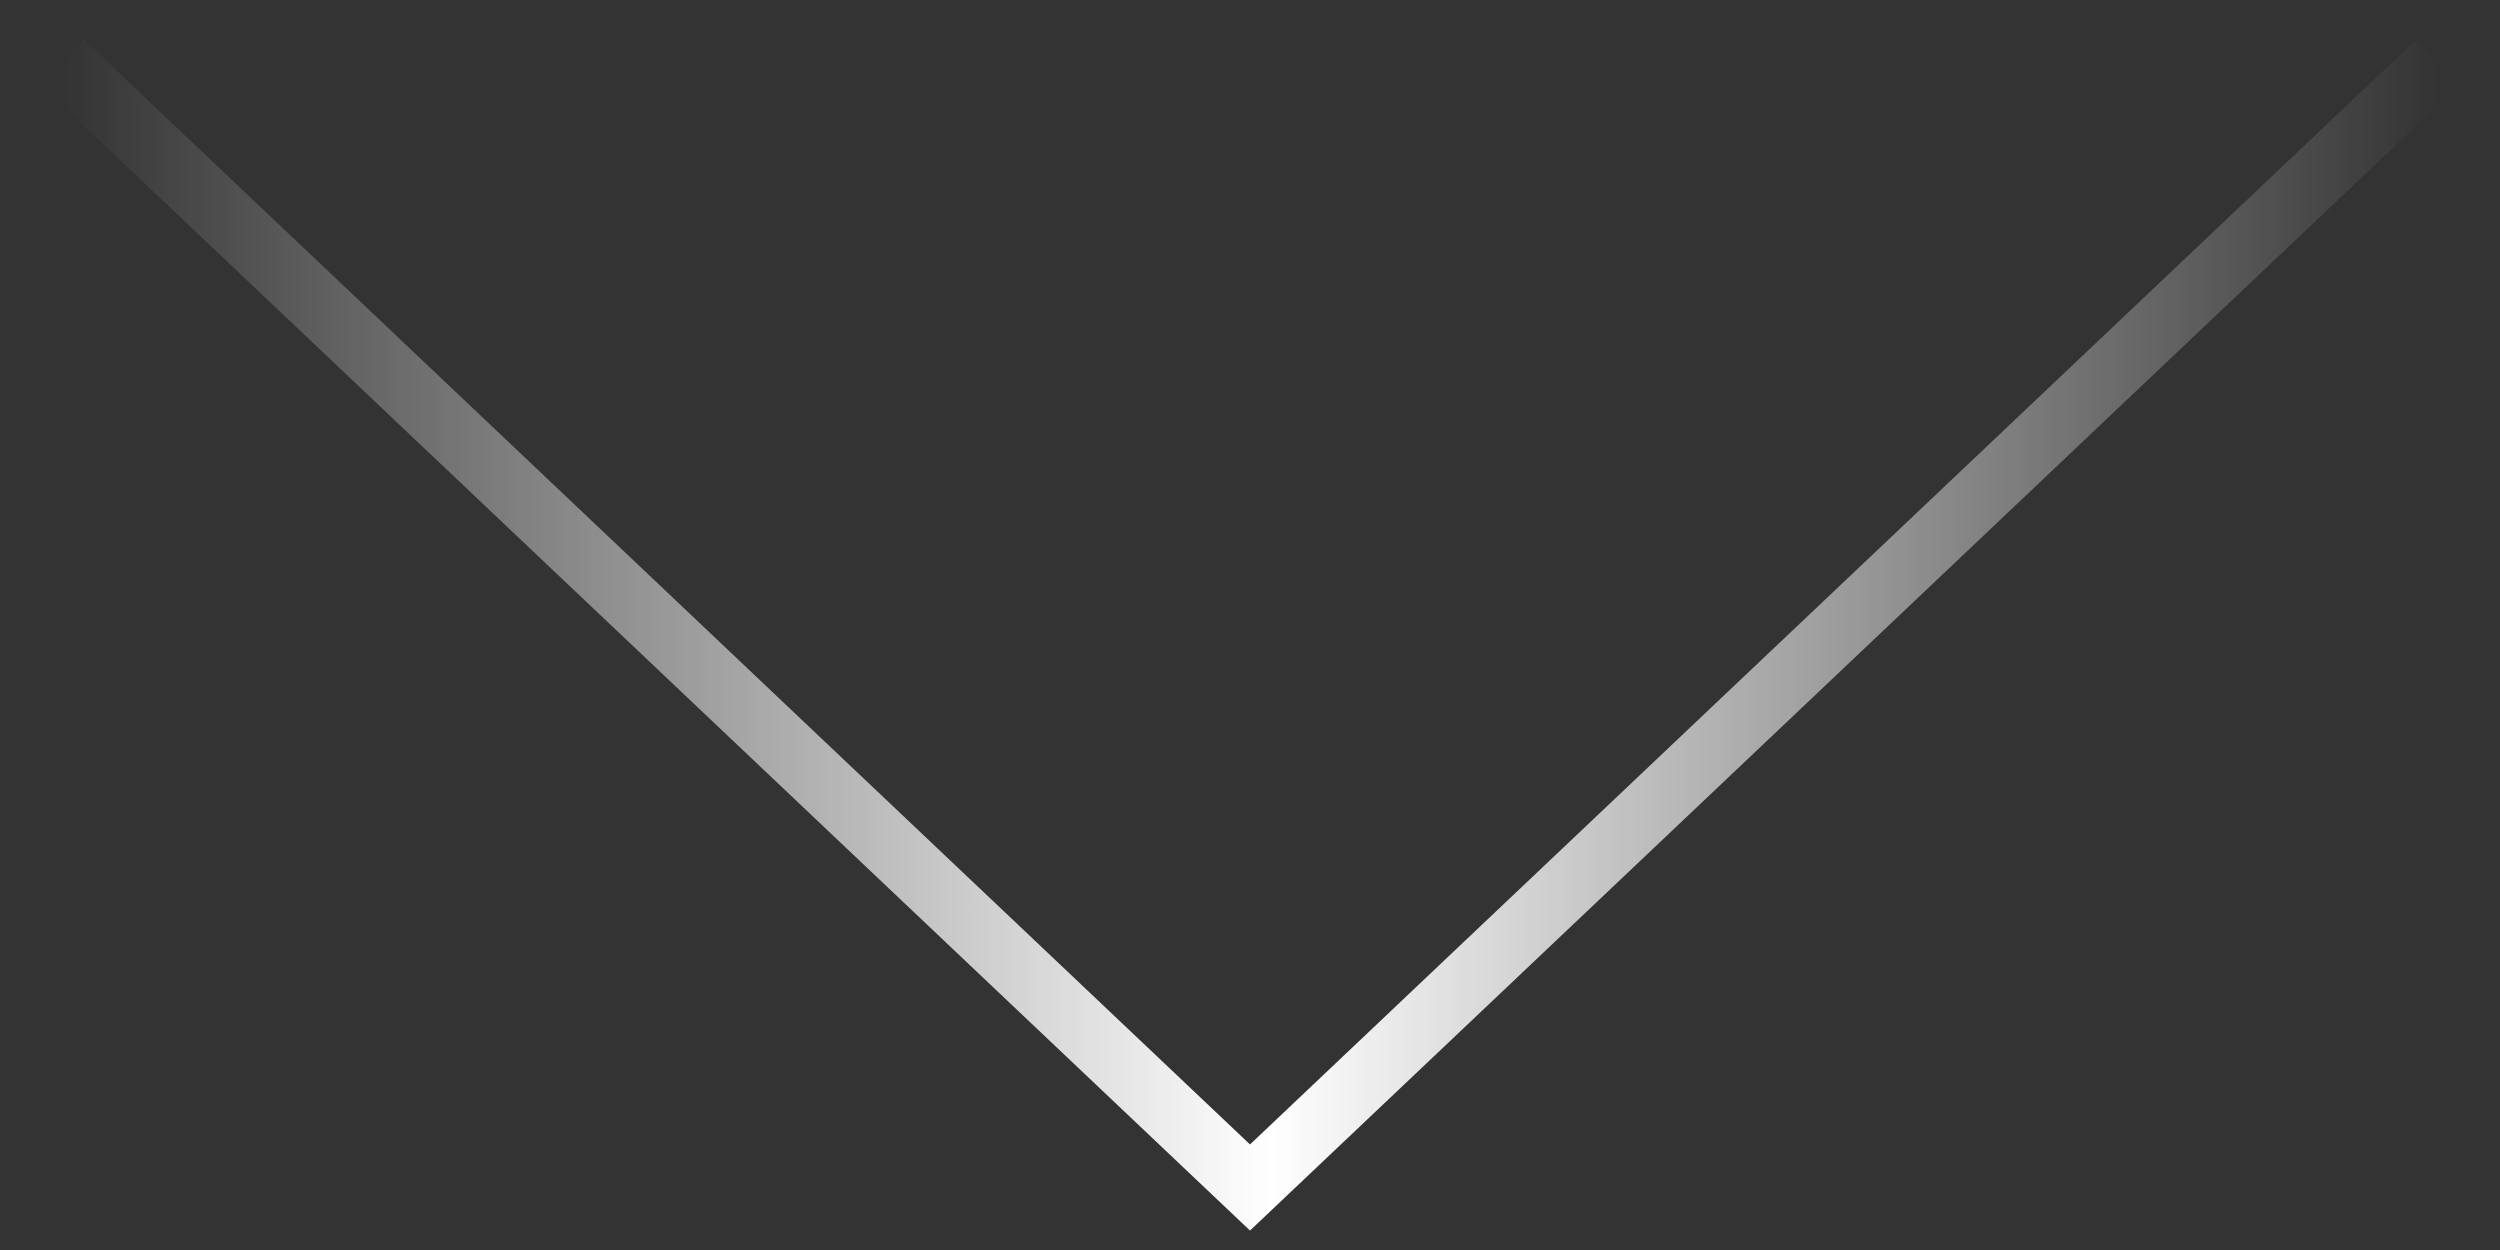 <svg width="40" height="20" viewBox="0 0 40 20" fill="none" xmlns="http://www.w3.org/2000/svg">
<rect x="0" y="0" width="40" height="20" fill="#333333" stroke="none"/>
<path d="M1 1L20 19L39 1" stroke="url(#paint0_linear_168_1140)"/>
<defs>
<linearGradient id="paint0_linear_168_1140" x1="1" y1="1.482" x2="39" y2="1.482" gradientUnits="userSpaceOnUse">
<stop stop-color="white" stop-opacity="0"/>
<stop offset="0.509" stop-color="white"/>
<stop offset="1" stop-color="white" stop-opacity="0"/>
</linearGradient>
</defs>
</svg>
